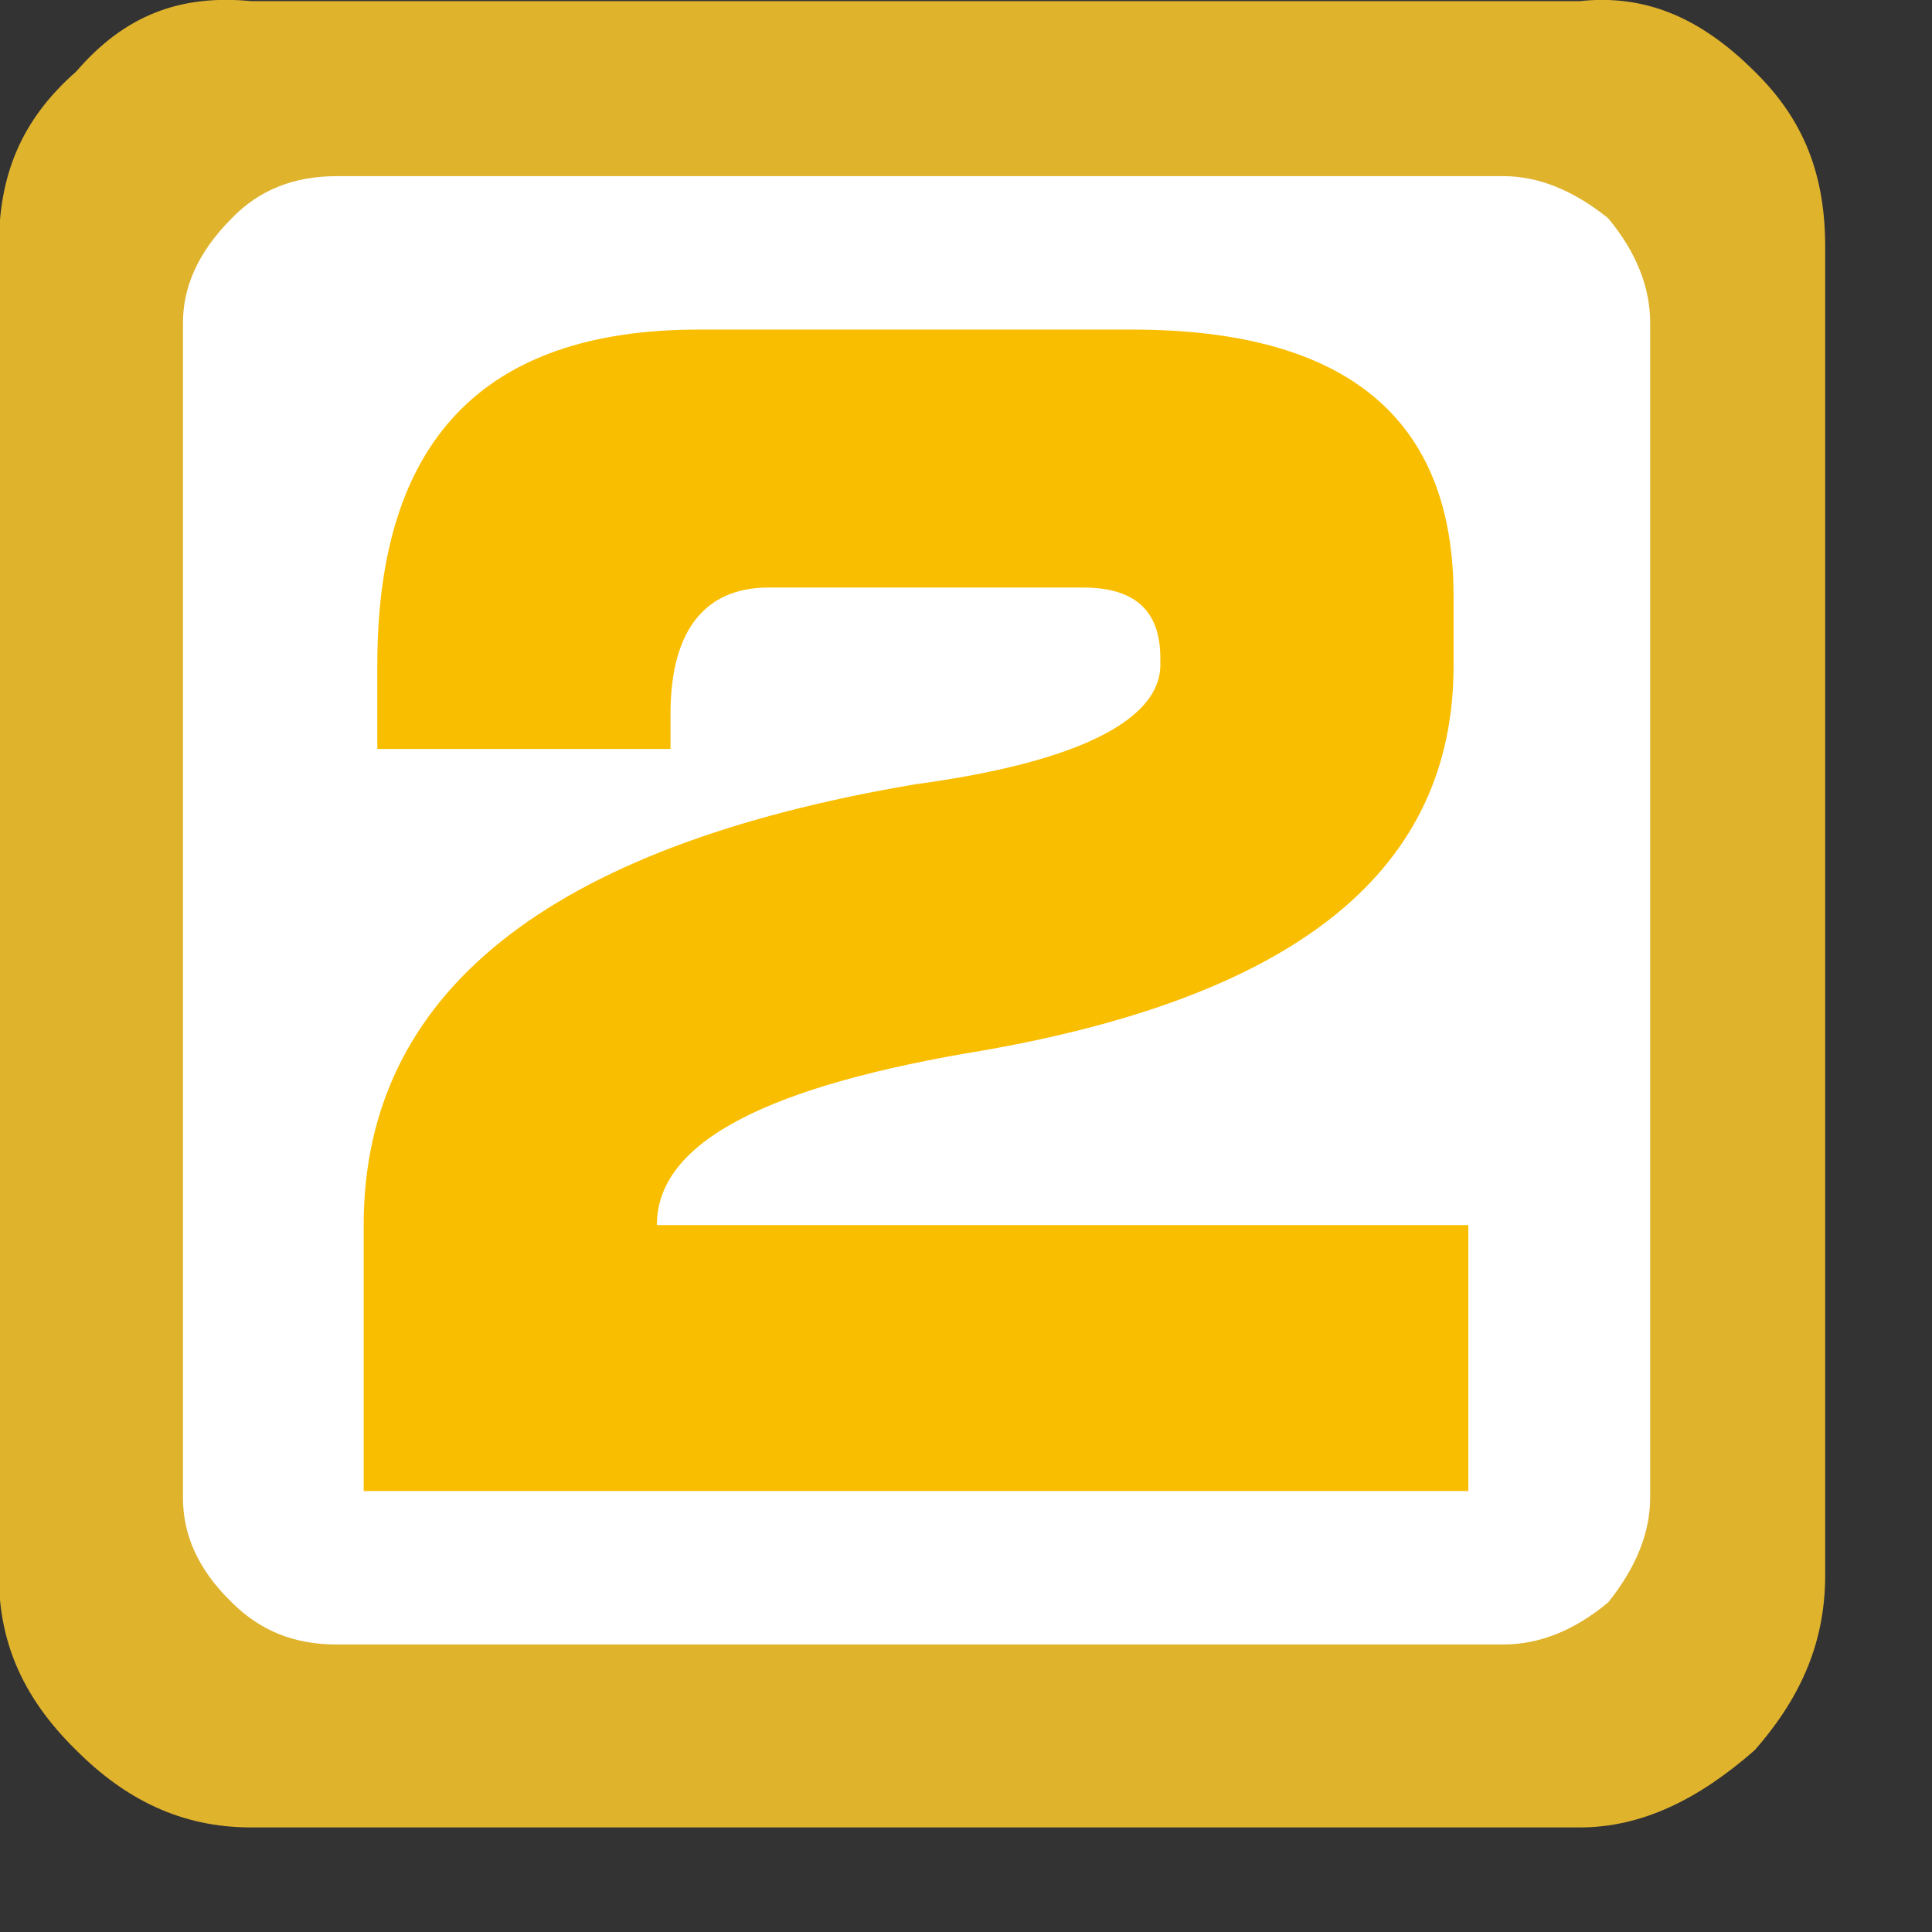 <svg xmlns="http://www.w3.org/2000/svg" viewBox="0 0 17 17" width="17" height="17">
	<rect x="0" y="0" width="17" height="17" fill="#333333" stroke="none"/>
	<style>
		tspan { white-space:pre }
		.shp0 { fill: #e0b32d } 
		.shp1 { fill: #ffffff } 
		.shp2 { fill: #fabe00 } 
	</style>
	<g id="layer1">
		<g id="g4921">
			<path id="path5668" class="shp0" d="M13.9,0.01h-11.69c-0.62,-0.06 -1.11,0.12 -1.54,0.62c-0.49,0.43 -0.68,0.92 -0.68,1.54v11.69c0,0.55 0.18,1.05 0.68,1.54c0.43,0.43 0.92,0.68 1.54,0.68h11.69c0.55,0 1.05,-0.25 1.54,-0.68c0.43,-0.49 0.62,-0.98 0.62,-1.54v-11.69c0,-0.62 -0.18,-1.11 -0.62,-1.54c-0.49,-0.49 -0.98,-0.68 -1.54,-0.62z" />
			<path id="path5672" class="shp1" d="M14.52,2.84c0,-0.31 -0.12,-0.62 -0.37,-0.92c-0.31,-0.25 -0.62,-0.37 -0.92,-0.37h-10.27c-0.37,0 -0.68,0.12 -0.92,0.37c-0.31,0.31 -0.43,0.62 -0.43,0.92v10.34c0,0.31 0.12,0.62 0.43,0.92c0.25,0.25 0.55,0.37 0.92,0.37h10.27c0.31,0 0.62,-0.12 0.92,-0.37c0.25,-0.31 0.37,-0.62 0.37,-0.92z" />
			<path id="path5676" class="shp2" d="M6.15,2.9c-1.91,0 -2.83,0.99 -2.83,2.95v0.74h2.58v-0.31c0,-0.74 0.31,-1.11 0.86,-1.11h1.29h1.48c0.43,0 0.68,0.18 0.68,0.62v0.06c0,0.49 -0.74,0.86 -2.15,1.05c-3.26,0.55 -4.86,1.85 -4.86,3.88v2.34h9.72v-2.34h-7.14c0,-0.74 0.99,-1.23 2.89,-1.54c2.77,-0.49 4.12,-1.6 4.12,-3.38v-0.62c0,-1.54 -0.92,-2.34 -2.83,-2.34h-1.91z" />
		</g>
	</g>
</svg>